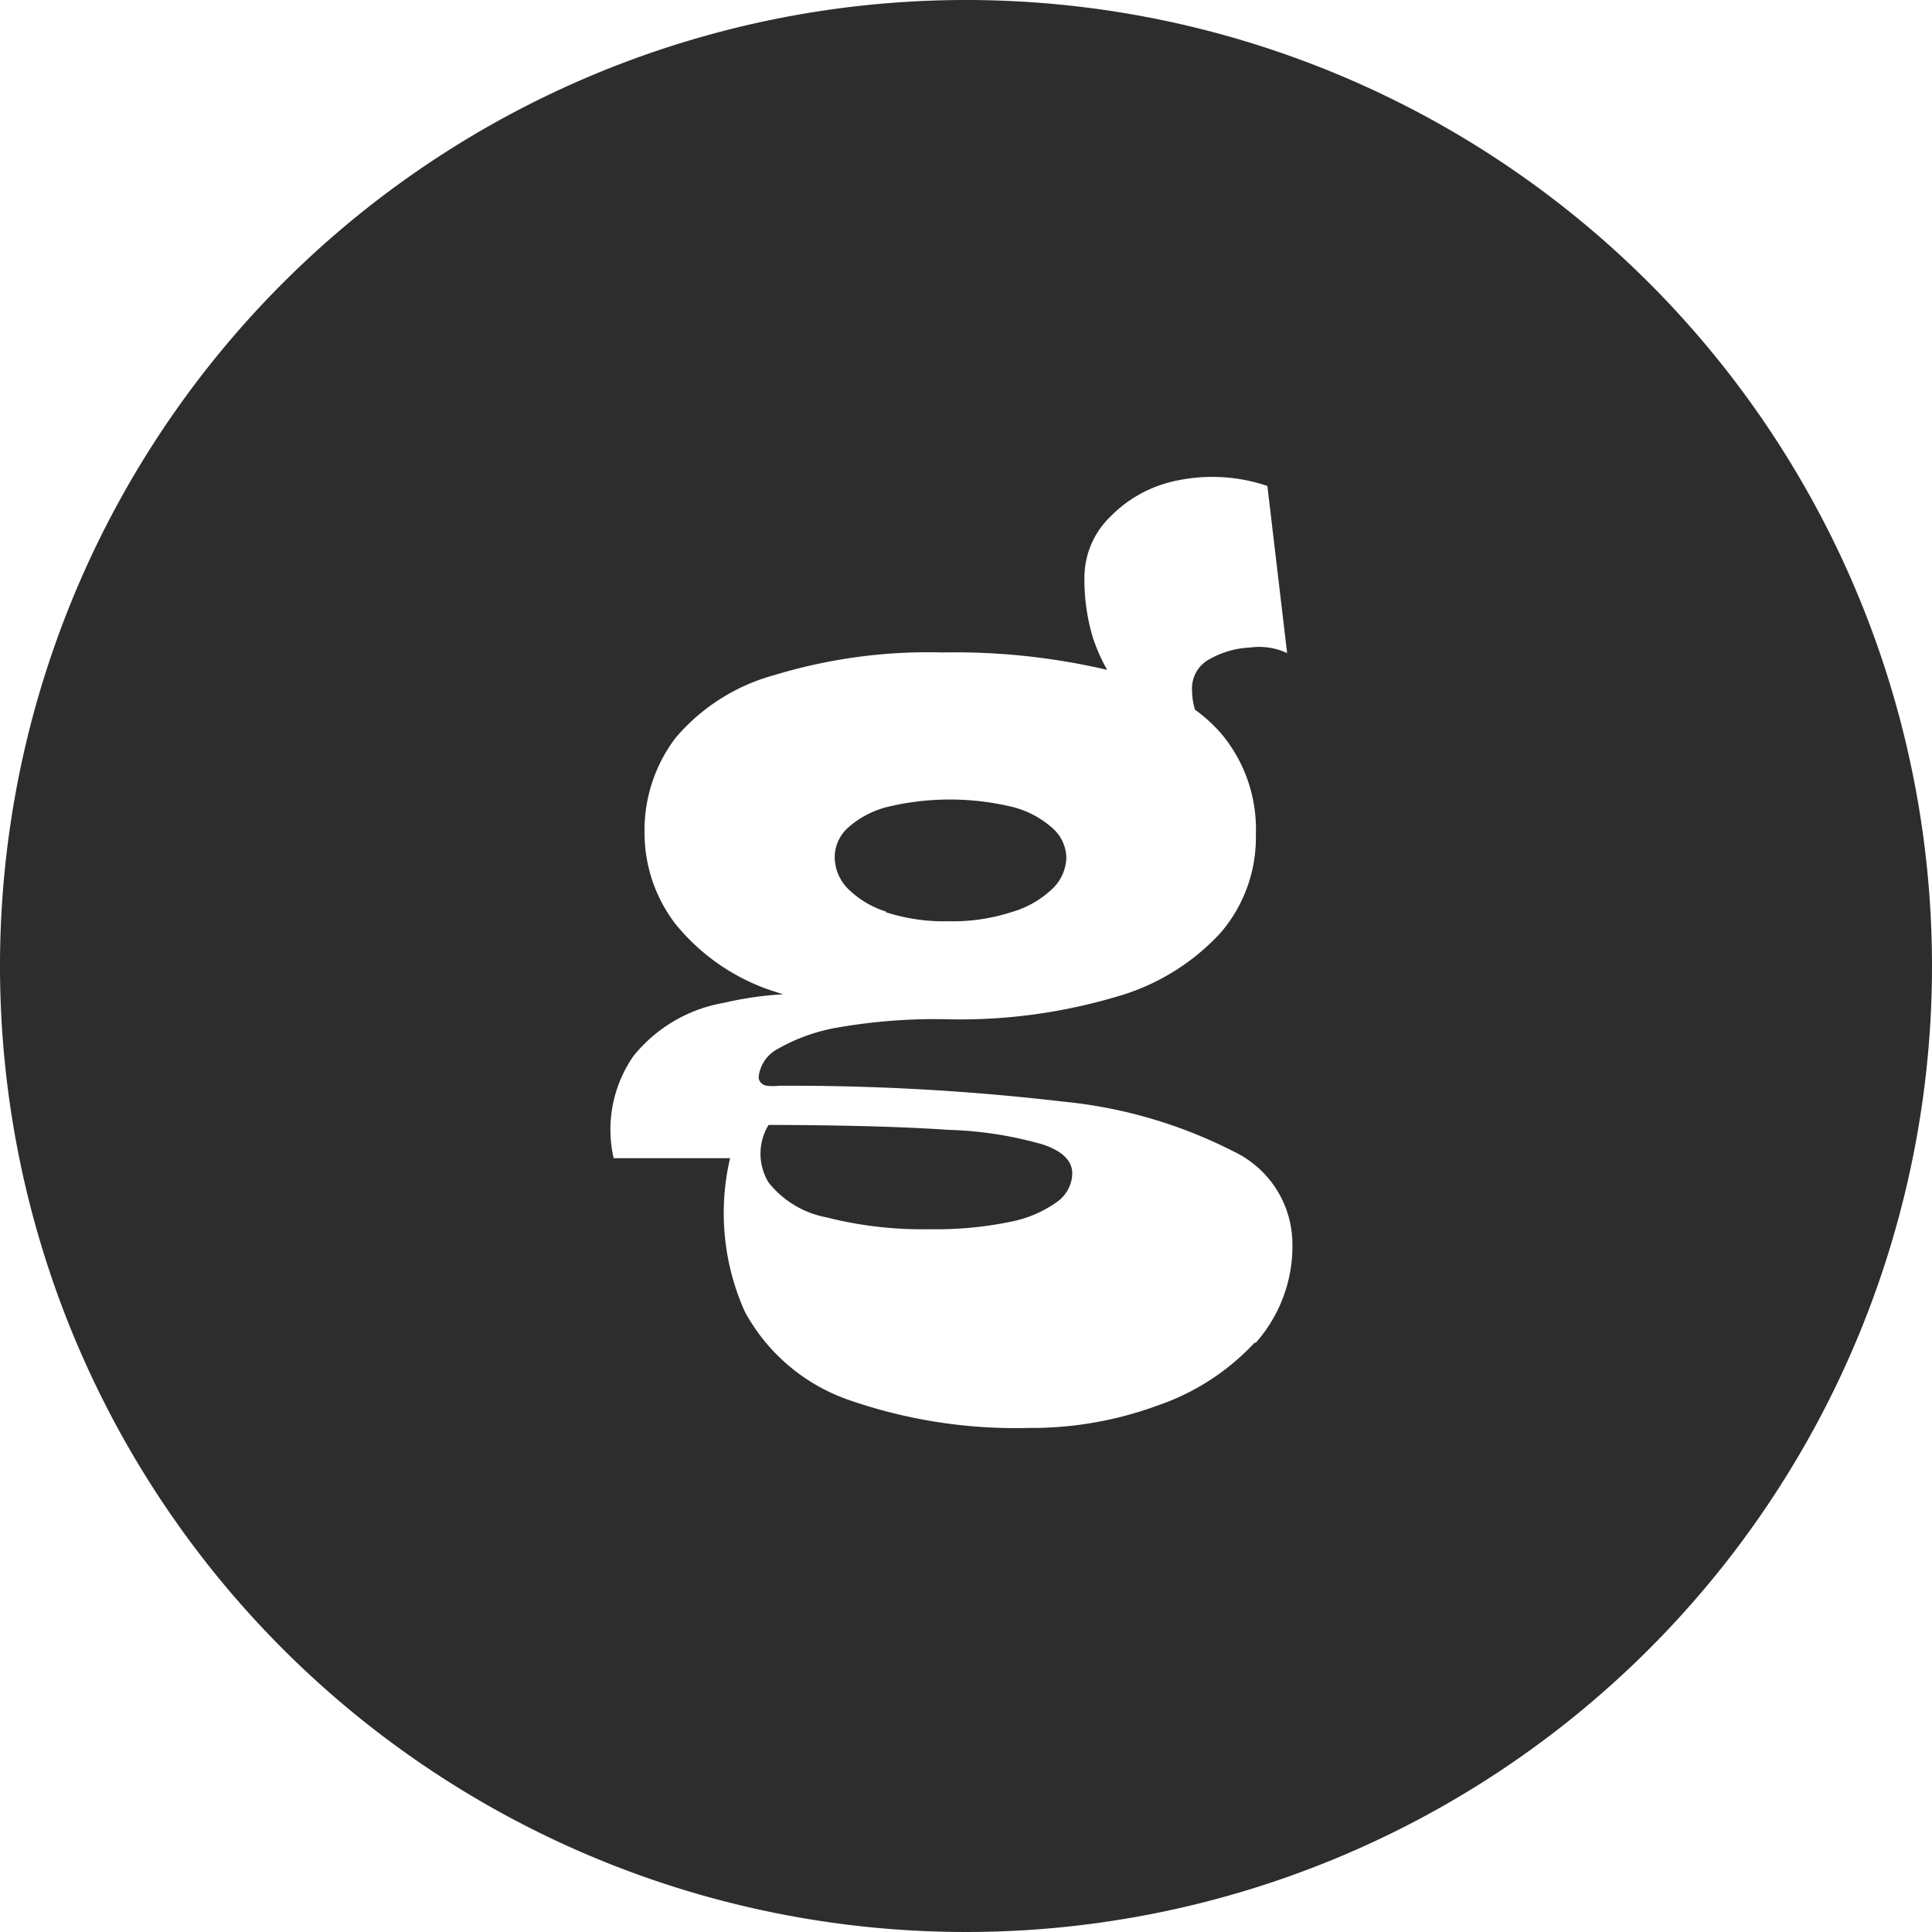 <svg xmlns="http://www.w3.org/2000/svg" viewBox="0 0 58.72 58.72"><defs><style>.cls-1{fill:#2d2d2e;}</style></defs><g id="Capa_2" data-name="Capa 2"><g id="Capa_1-2" data-name="Capa 1"><path class="cls-1" d="M26.91,27.72a5.7,5.7,0,0,0,1.91.28,5.82,5.82,0,0,0,1.93-.28A3,3,0,0,0,32,27a1.36,1.36,0,0,0,.41-.94,1.23,1.23,0,0,0-.41-.88,2.87,2.87,0,0,0-1.21-.65,8.13,8.13,0,0,0-3.84,0,2.84,2.84,0,0,0-1.18.63,1.21,1.21,0,0,0-.4.9,1.38,1.38,0,0,0,.39.94,2.89,2.89,0,0,0,1.18.71"/><path class="cls-1" d="M31.68,34.78a11.57,11.57,0,0,0-2.86-.44q-2-.14-5.46-.15a1.68,1.68,0,0,0,0,1.75A2.94,2.94,0,0,0,25.12,37a11.85,11.85,0,0,0,3.16.36,11.07,11.07,0,0,0,2.45-.23,3.59,3.59,0,0,0,1.41-.61,1.09,1.09,0,0,0,.45-.85c0-.39-.3-.69-.91-.89"/><path class="cls-1" d="M29.36,0A29.36,29.36,0,1,0,58.72,29.36,29.36,29.36,0,0,0,29.36,0m8.79,40.79a7.22,7.22,0,0,1-3,1.94,11.08,11.08,0,0,1-3.89.67,15.42,15.42,0,0,1-5.46-.85,5.73,5.73,0,0,1-3.16-2.68,7.32,7.32,0,0,1-.45-4.67l-3.54,0a3.92,3.92,0,0,1,.6-3.1A4.51,4.51,0,0,1,22,30.48a10.38,10.38,0,0,1,1.8-.26l-.28-.09a6.35,6.35,0,0,1-3-2.06,4.54,4.54,0,0,1-.93-2.75,4.64,4.64,0,0,1,.94-2.89,6,6,0,0,1,3-1.91,16.08,16.08,0,0,1,5.12-.69,20.29,20.29,0,0,1,5,.53,5.44,5.44,0,0,1-.44-1,6.13,6.13,0,0,1-.25-1.83,2.57,2.57,0,0,1,.78-1.82,3.9,3.9,0,0,1,2.06-1.11,5.22,5.22,0,0,1,2.72.17l.6,5.08A2,2,0,0,0,38,19.68a2.75,2.75,0,0,0-1.23.35,1,1,0,0,0-.54.94,2.08,2.08,0,0,0,.09.6,4.6,4.6,0,0,1,.85.79,4.52,4.52,0,0,1,1,3,4.44,4.44,0,0,1-1.08,3,6.82,6.82,0,0,1-3.18,1.94,16.7,16.7,0,0,1-5.08.68h-.05l.06,0a17.1,17.1,0,0,0-3.32.24,5.54,5.54,0,0,0-1.88.66,1.09,1.09,0,0,0-.58.84.24.24,0,0,0,.06.18.31.31,0,0,0,.19.1,1.59,1.59,0,0,0,.37,0,71.31,71.31,0,0,1,8.62.48A14.48,14.48,0,0,1,37.5,35a3.12,3.12,0,0,1,1.78,2.77,4.42,4.42,0,0,1-1.13,3.06"/></g></g></svg>
